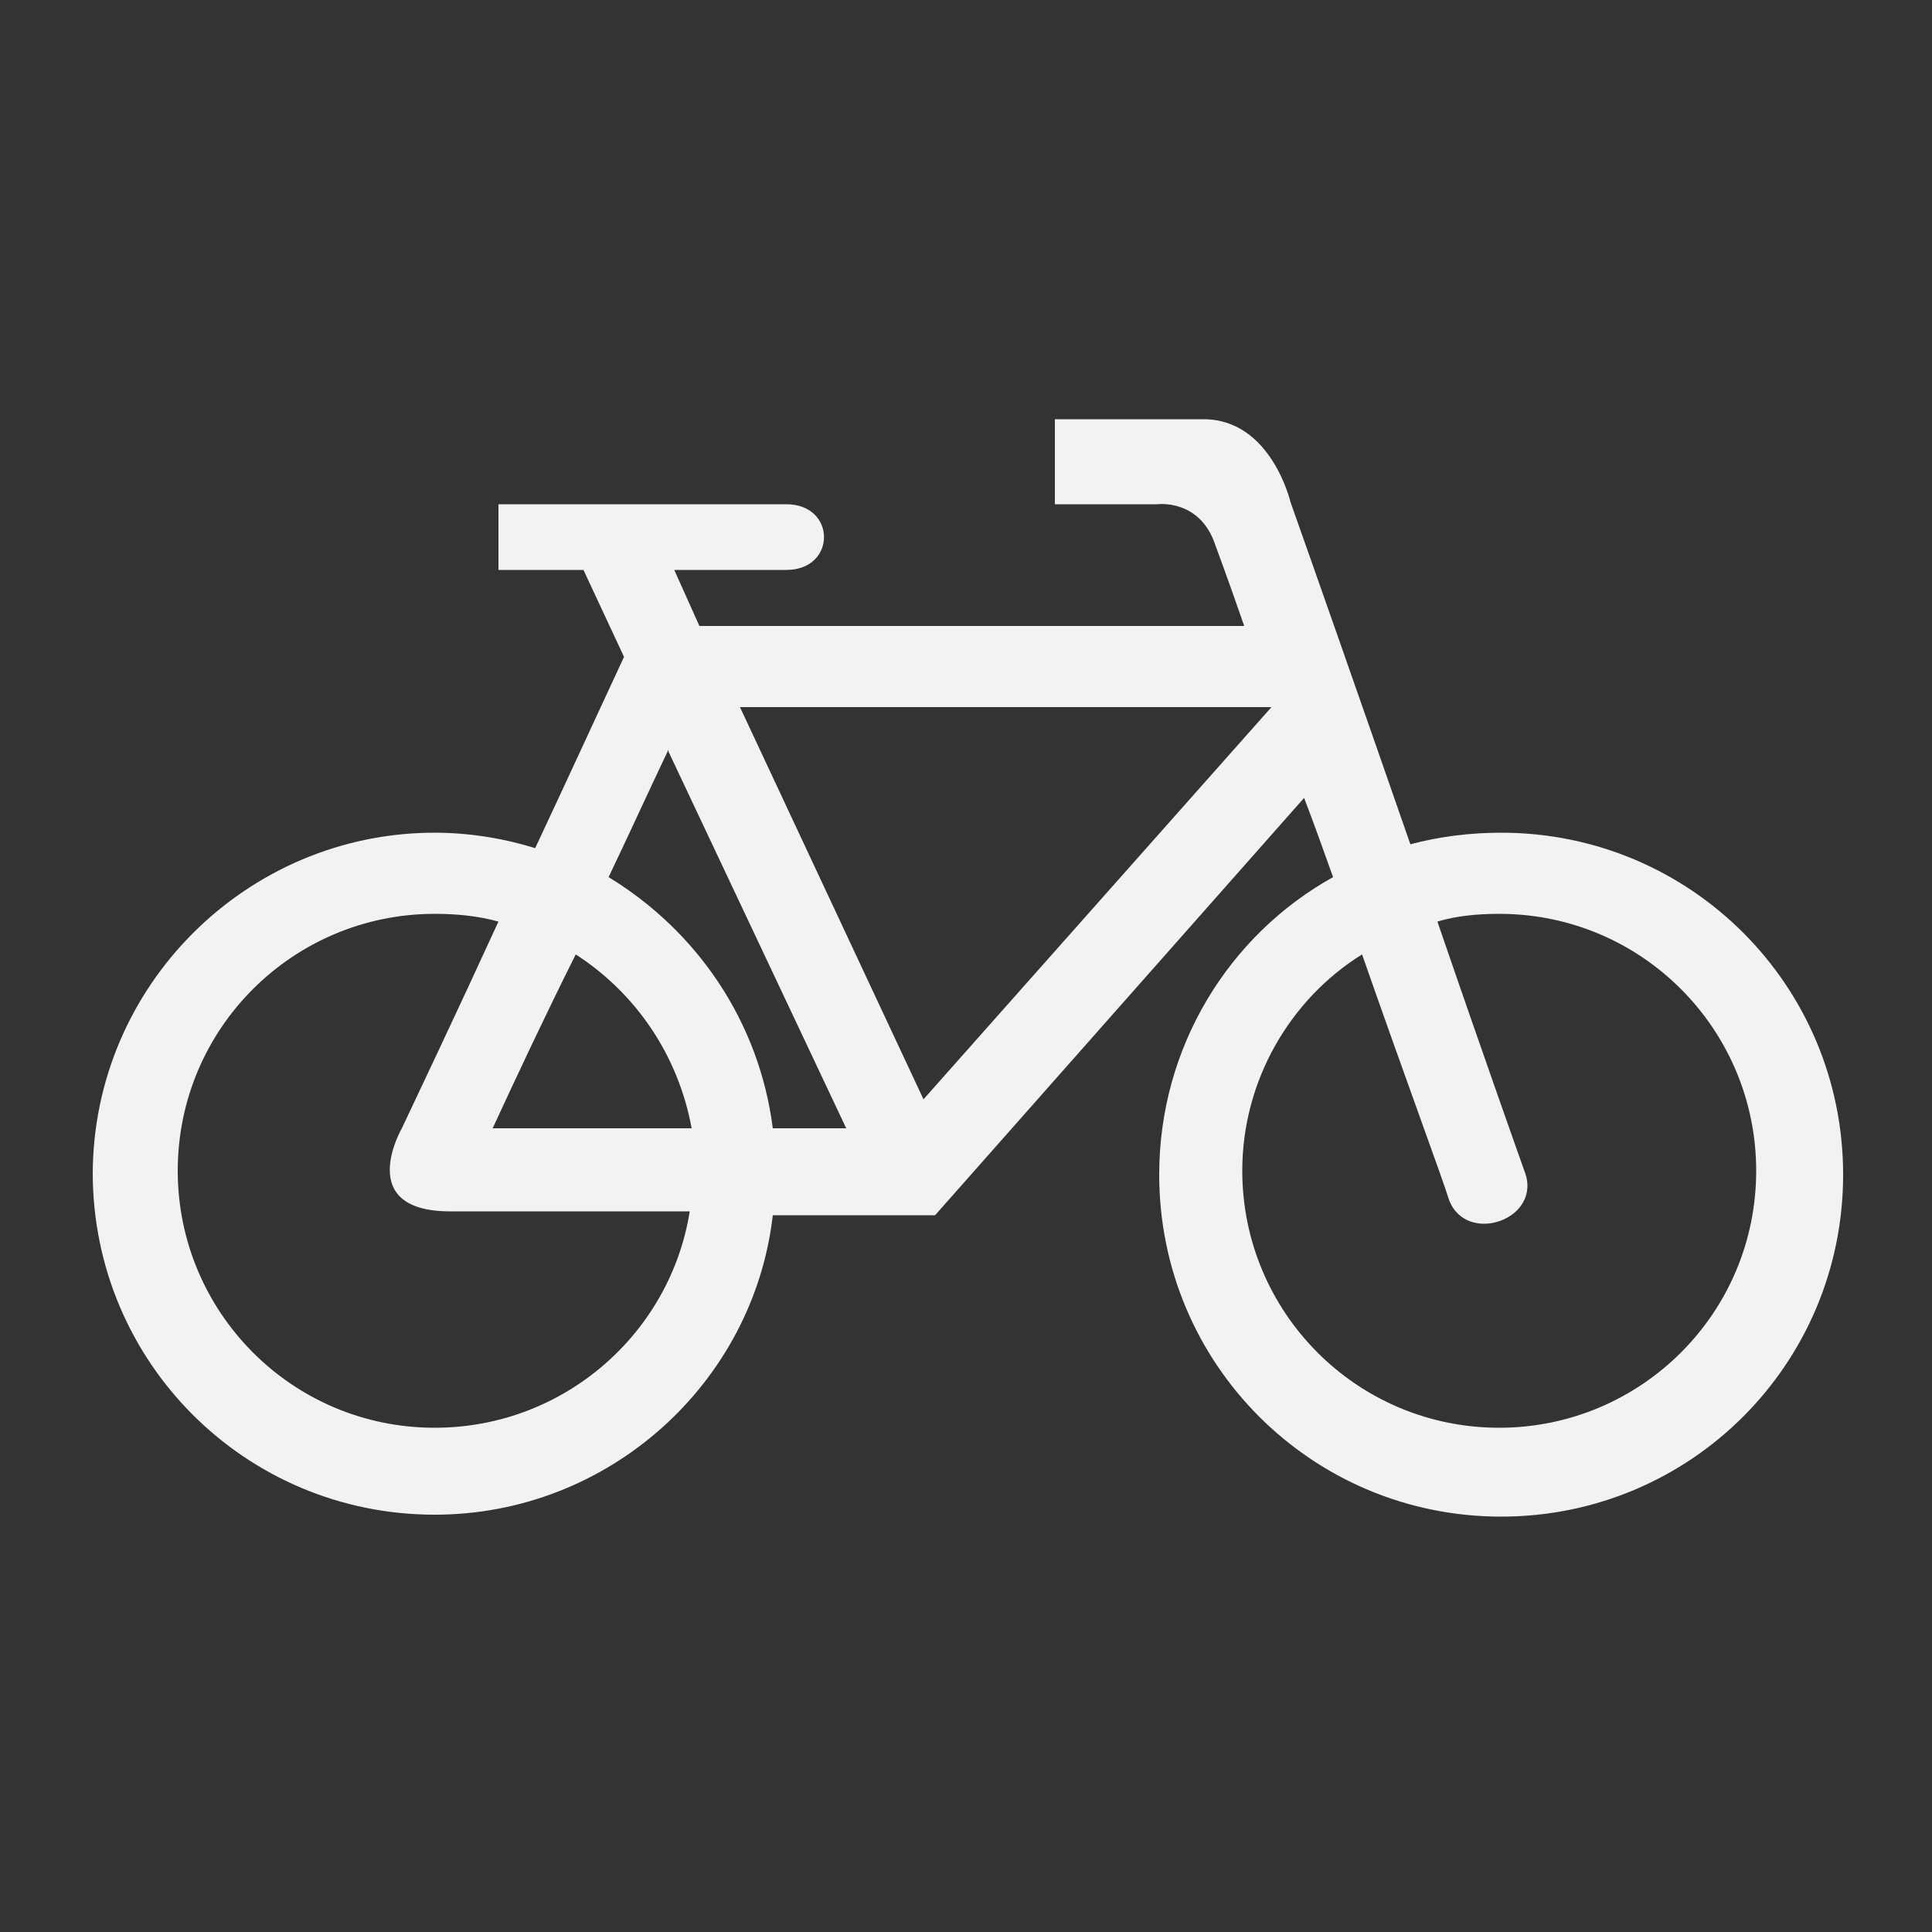 <svg viewBox="0 0 100 100" version="1.1" xmlns="http://www.w3.org/2000/svg" id="Layer_1">
  
  <rect x="0" y="0" width="100" height="100" fill="#333333" stroke="none"/>
  
  <defs>
    <style>
      .st0 {
        fill: #f2f2f2;
      }
    </style>
  </defs>
  <path d="M4.8,60.7c0,9.8,7.9,17.7,17.7,17.7,9,0,16.5-6.8,17.5-15.5h8.4s19.1-21.6,19.1-21.6c.5,1.3,1,2.7,1.5,4.1-5.4,3-9,8.8-9,15.4,0,9.8,7.9,17.7,17.7,17.7s17.7-7.9,17.7-17.7c0-9.8-7.9-17.7-17.7-17.7-1.6,0-3.2.2-4.7.6-2.5-7.2-5.1-14.6-6.2-17.7,0,0-1-4.3-4.5-4.3h-7.7s0,4.4,0,4.4h5.3s2.2-.3,3,2.1c0,0,.6,1.6,1.5,4.2h-28.2s-1.3-2.9-1.3-2.9h5.8c2.6,0,2.6-3.4,0-3.4-1.3,0-14.9,0-14.9,0v3.4s4.4,0,4.4,0l2.1,4.5c-1.4,3-3,6.5-4.6,9.9-1.6-.5-3.4-.8-5.2-.8-9.7,0-17.7,7.9-17.7,17.7ZM70.5,49.4c2.2,6.3,4.2,11.7,4.5,12.7.9,2.4,4.9,1,3.9-1.5,0,0-2.1-5.9-4.5-12.9,1-.3,2.1-.4,3.2-.4,7.4,0,13.3,6,13.3,13.3,0,7.4-6,13.3-13.3,13.3-7.4,0-13.3-6-13.3-13.3,0-4.7,2.5-8.9,6.2-11.2ZM34.6,38.9l9.2,19.5h-3.8c-.7-5.5-3.9-10.2-8.5-13,1.1-2.3,2.1-4.5,3.1-6.6ZM35.7,58.4h-10.2c1.2-2.6,2.7-5.8,4.3-9,3.1,2,5.3,5.2,6,9ZM65.9,36.5l-18.1,20.4-9.5-20.3h27.6ZM9.2,60.6c0-7.4,6-13.3,13.3-13.3,1.1,0,2.2.1,3.3.4-2.2,4.8-4.2,9-5,10.7,0,0-2.5,4.3,2.5,4.3h12.4c-1,6.3-6.5,11.2-13.2,11.2-7.4,0-13.3-6-13.3-13.3Z" class="st0"></path>
</svg>